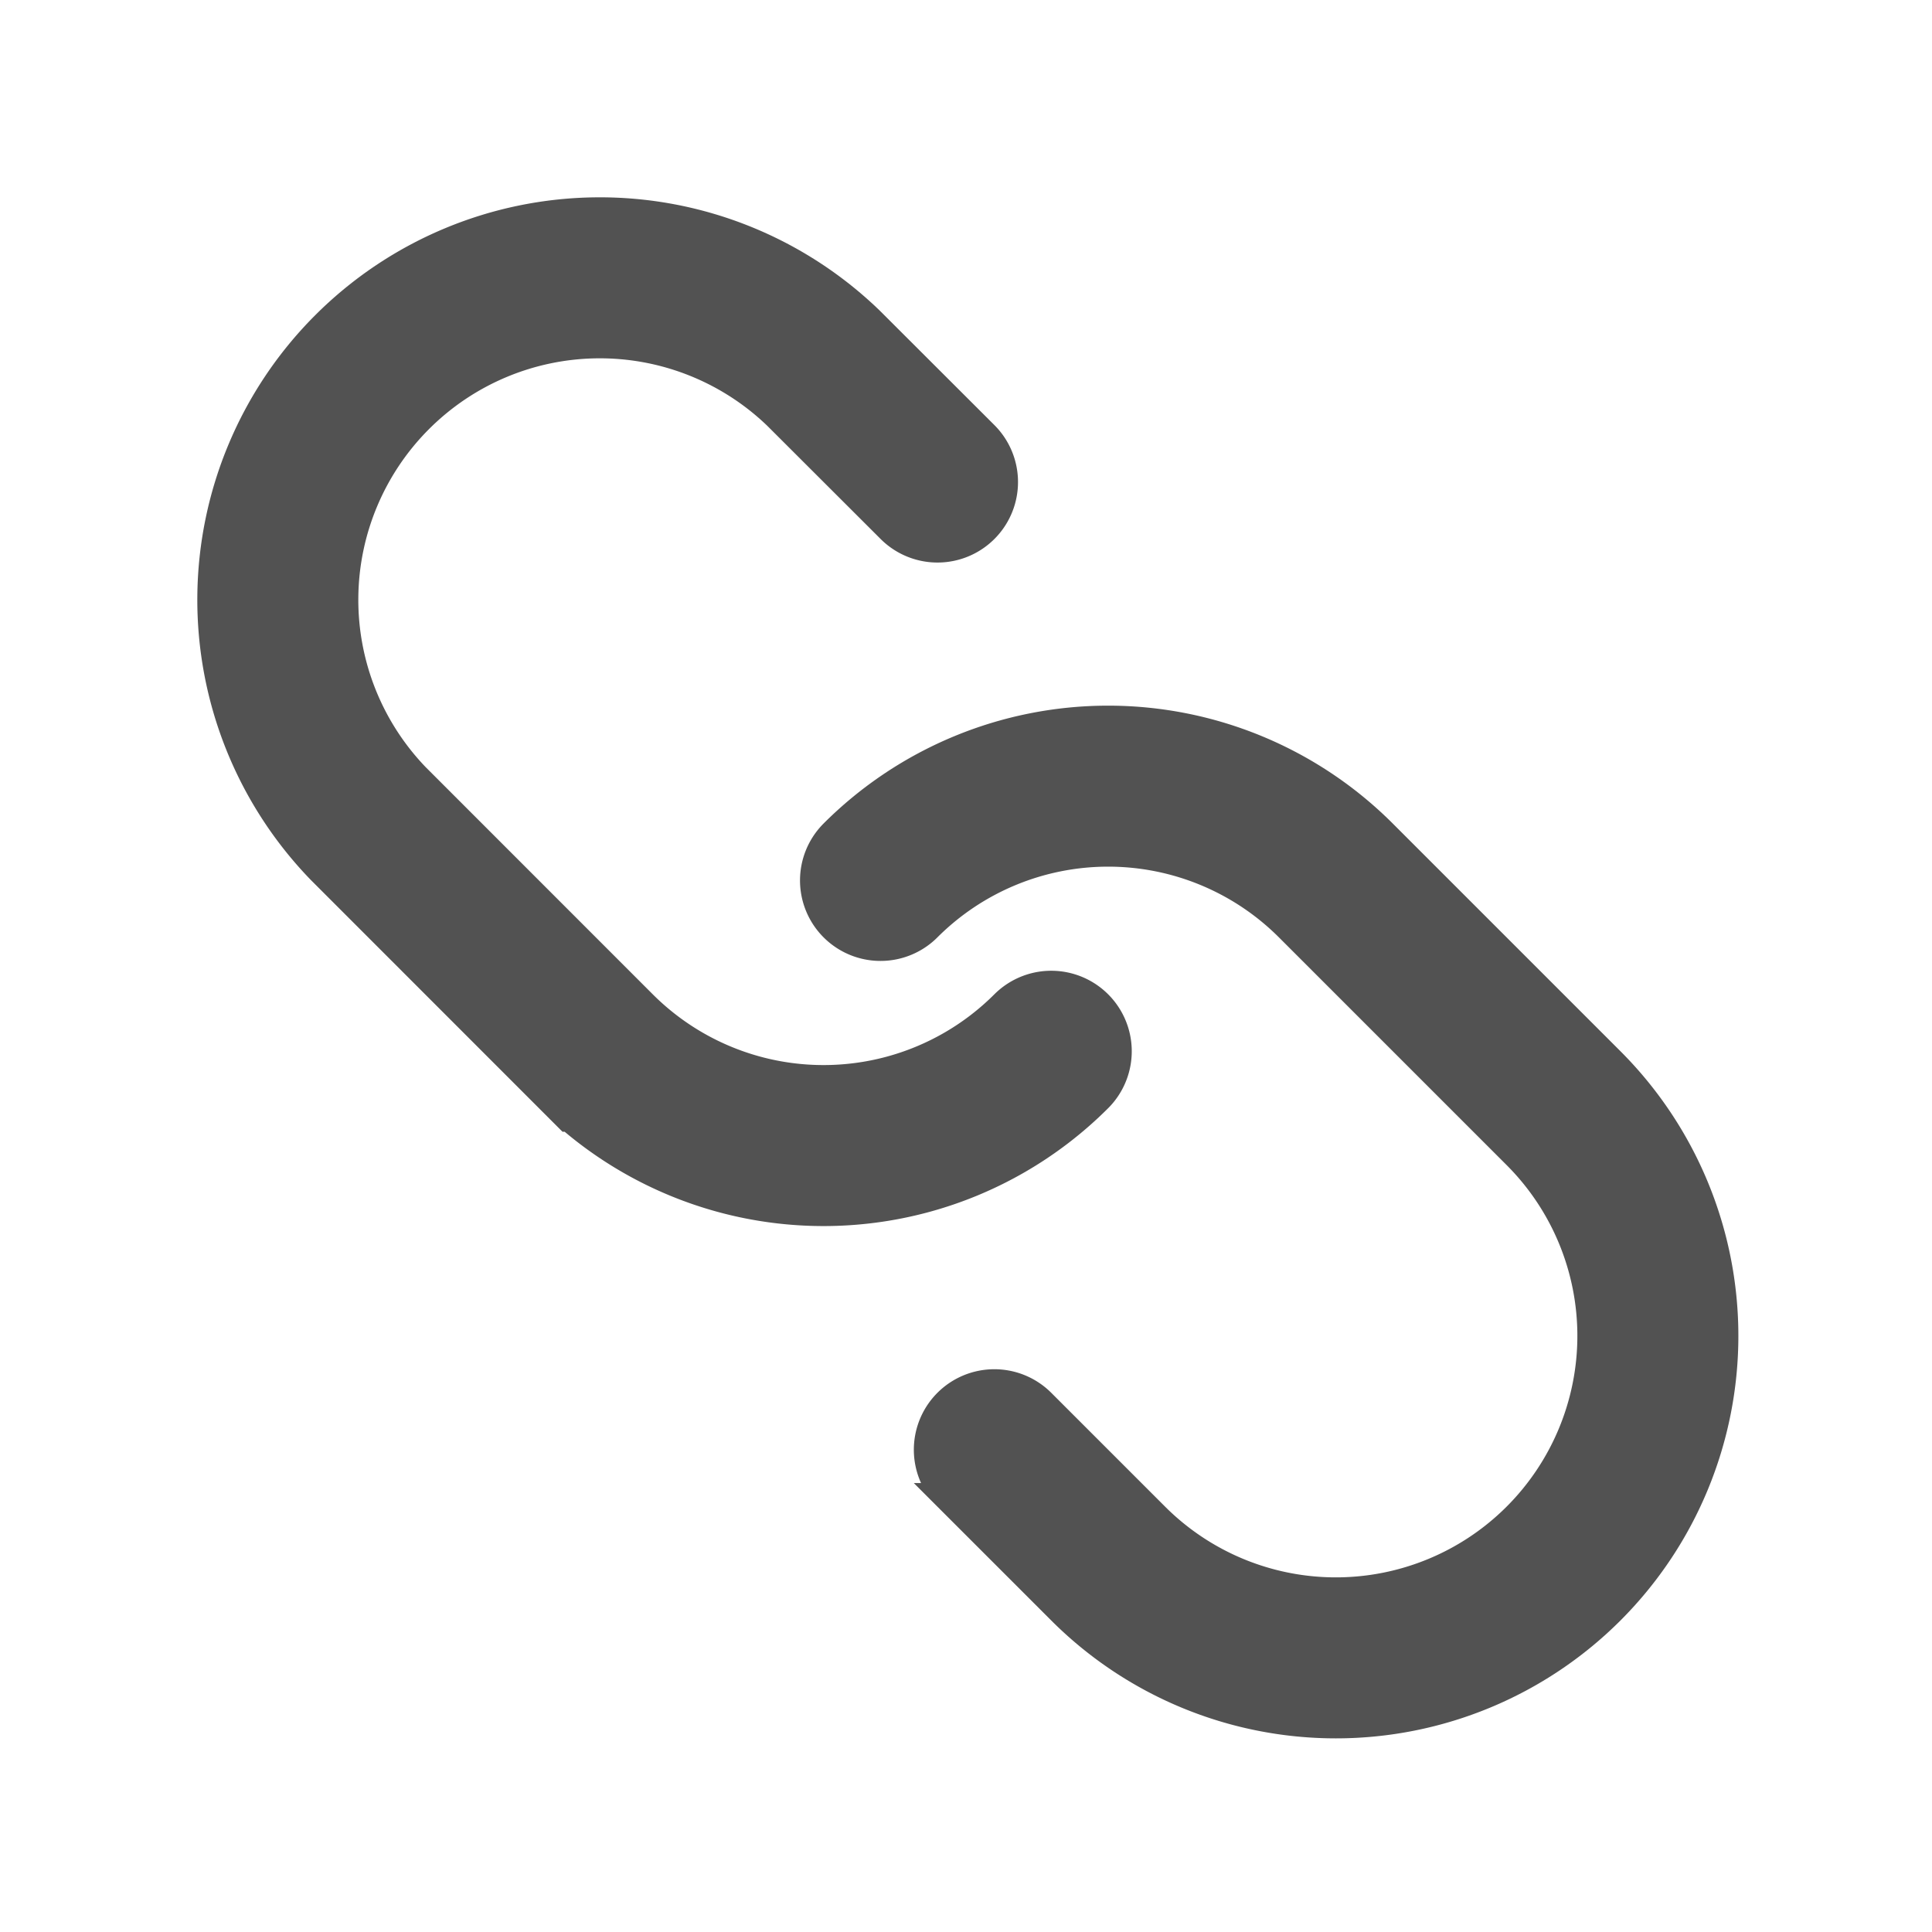 <svg xmlns="http://www.w3.org/2000/svg" width="24" height="24" fill="none"><path stroke="#525252" stroke-linecap="round" stroke-width="2" d="M11.646 5.988 10.23 4.574a4 4 0 0 0-5.656 5.656l2.828 2.829a4 4 0 0 0 5.657 0m-.707 4.95 1.414 1.414a4 4 0 0 0 5.657-5.657l-2.829-2.829a4 4 0 0 0-5.656 0"/></svg>